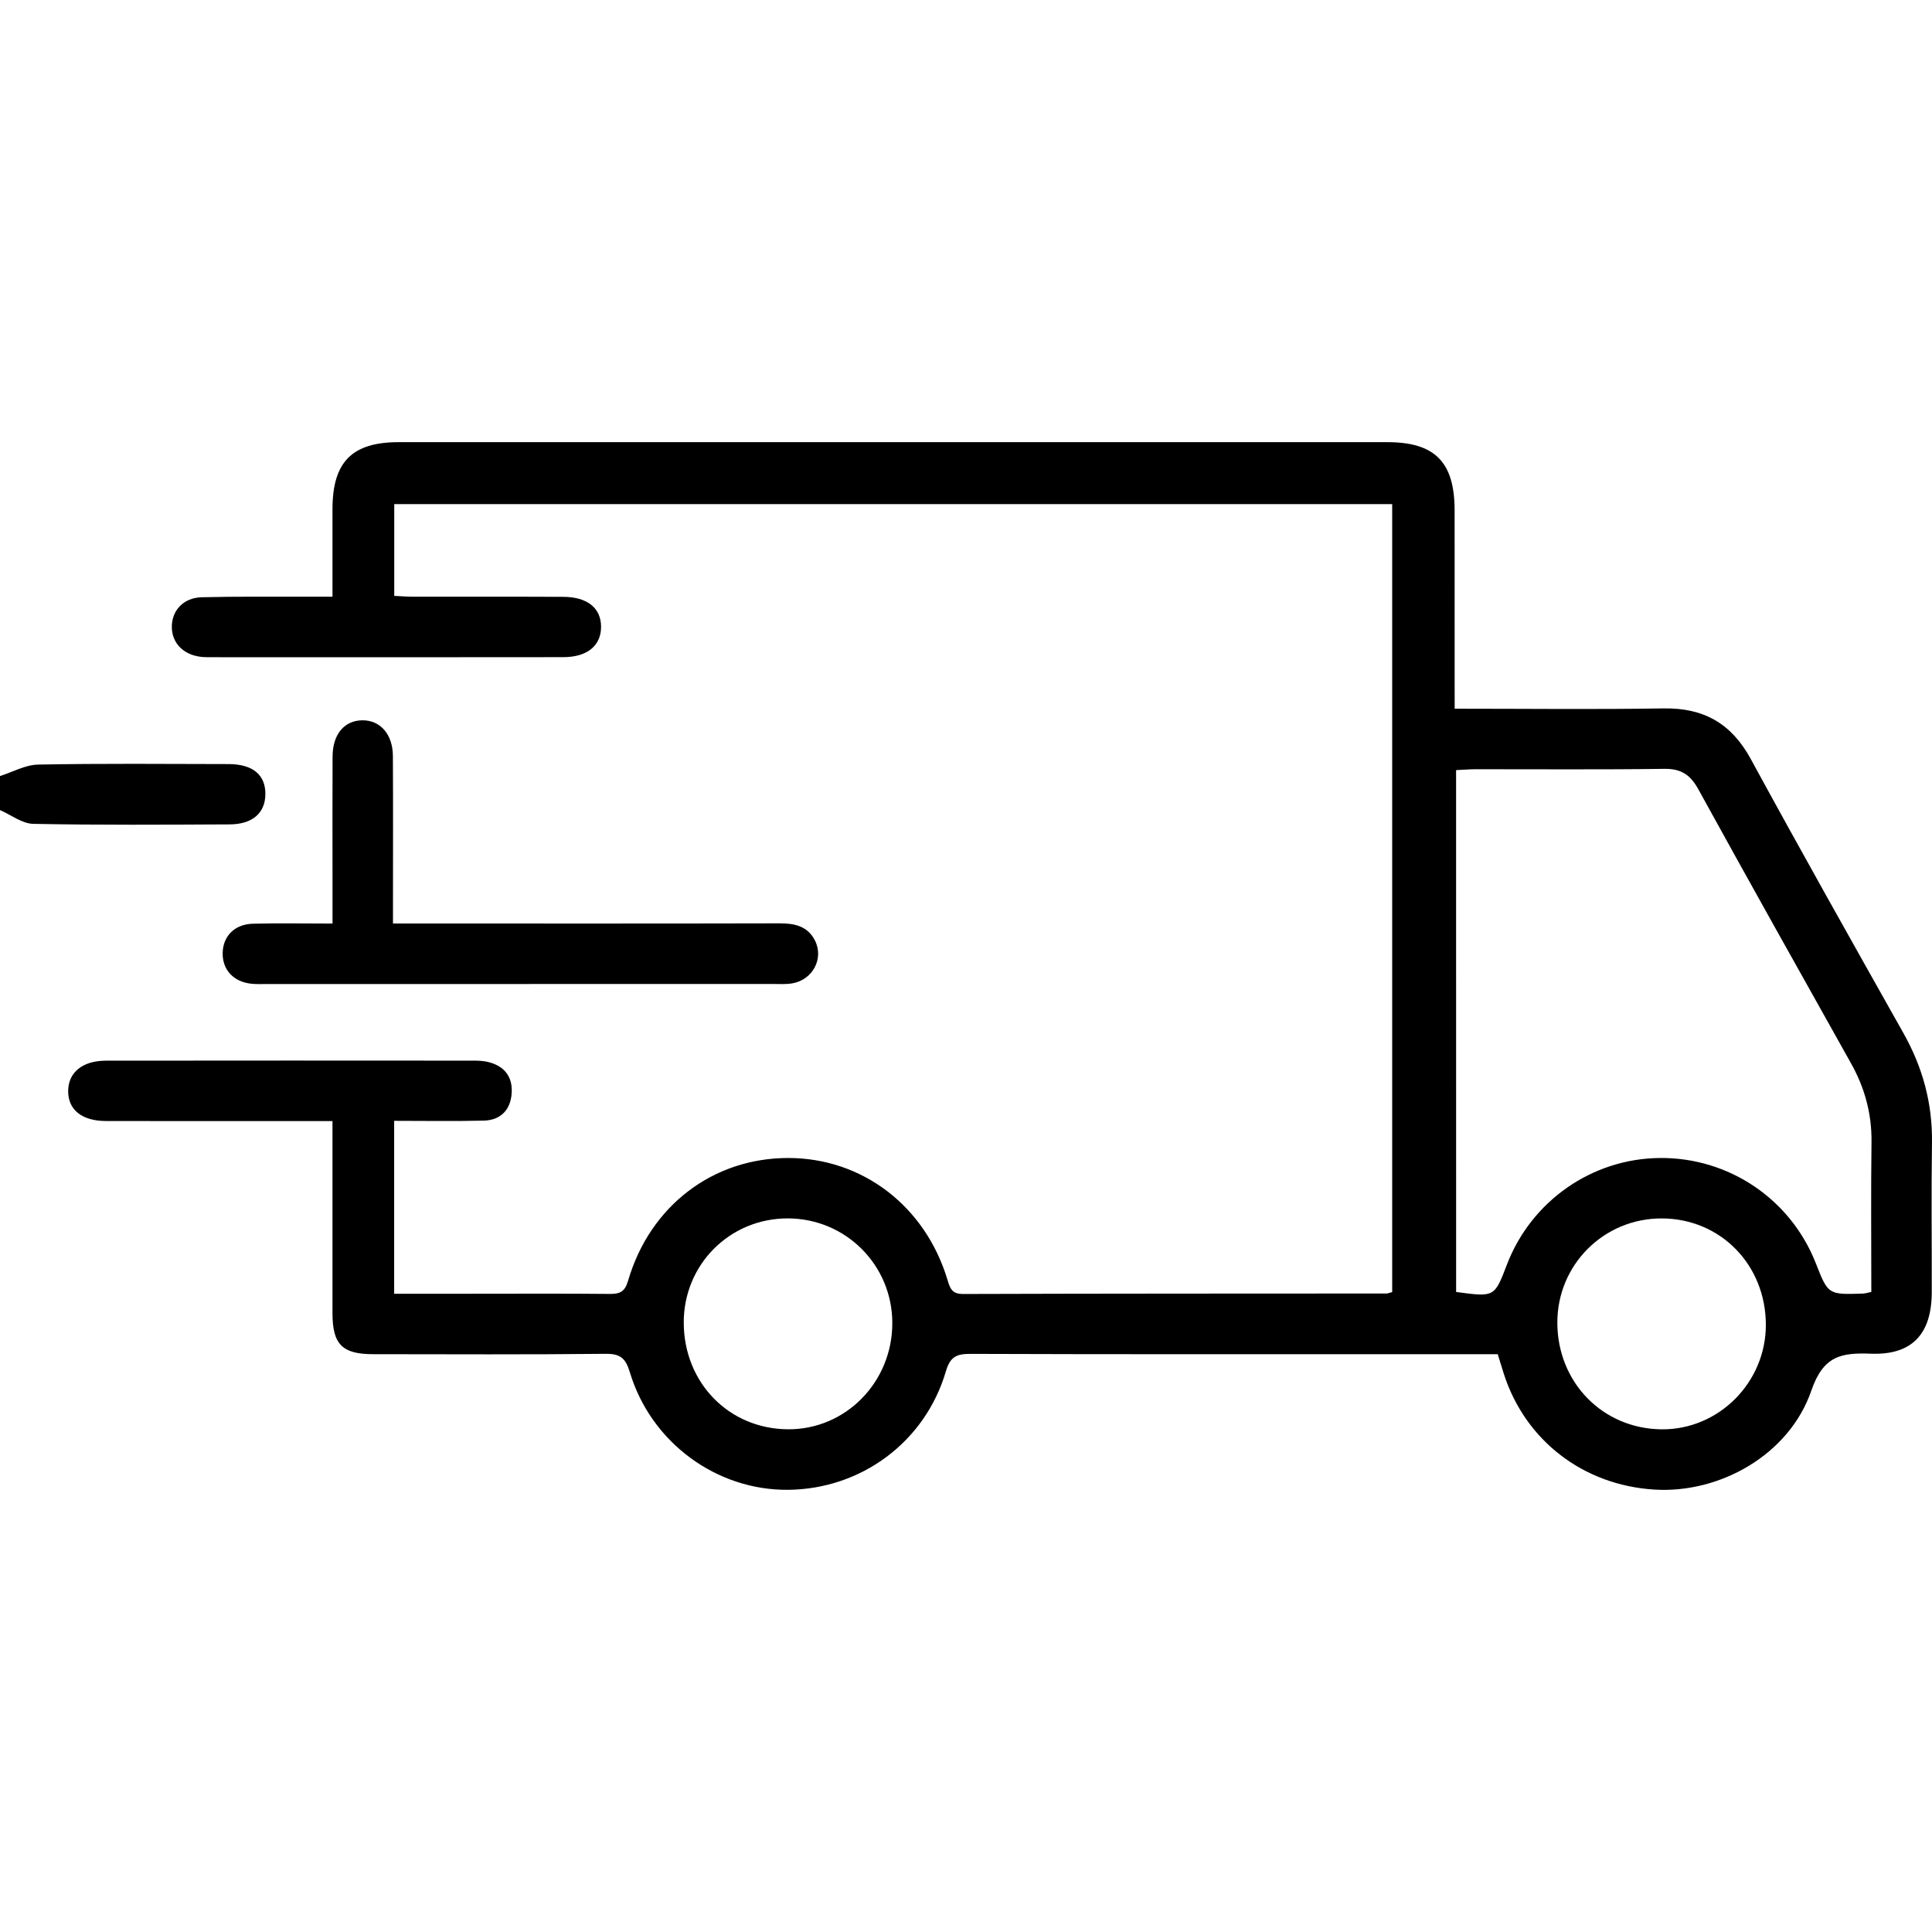 <?xml version="1.0" encoding="utf-8"?>
<!-- Generator: Adobe Illustrator 16.0.0, SVG Export Plug-In . SVG Version: 6.00 Build 0)  -->
<!DOCTYPE svg PUBLIC "-//W3C//DTD SVG 1.1//EN" "http://www.w3.org/Graphics/SVG/1.1/DTD/svg11.dtd">
<svg version="1.1" id="Layer_1" xmlns="http://www.w3.org/2000/svg" xmlns:xlink="http://www.w3.org/1999/xlink" x="0px" y="0px"
	 width="64px" height="64px" viewBox="0 0 64 64" enable-background="new 0 0 64 64" xml:space="preserve">
<g>
	<path fill-rule="evenodd" clip-rule="evenodd" d="M0,25.708c0.42-0.133,0.838-0.372,1.26-0.38c2.104-0.04,4.208-0.021,6.312-0.017
		c0.805,0.002,1.229,0.361,1.219,1.006c-0.01,0.62-0.43,0.989-1.188,0.992c-2.167,0.01-4.334,0.025-6.5-0.018
		C0.732,27.284,0.367,26.995,0,26.835C0,26.46,0,26.084,0,25.708z"/>
	<path fill-rule="evenodd" clip-rule="evenodd" d="M48.188,23.477c2.376,0,4.649,0.027,6.922-0.01
		c1.332-0.022,2.247,0.501,2.889,1.68c1.655,3.039,3.353,6.055,5.051,9.07c0.641,1.137,0.969,2.334,0.949,3.643
		c-0.024,1.648-0.004,3.298-0.007,4.946c-0.002,1.385-0.654,2.089-2.017,2.037c-0.977-0.036-1.573,0.063-1.972,1.222
		c-0.729,2.123-3.03,3.417-5.206,3.279c-2.353-0.148-4.273-1.628-4.982-3.837c-0.063-0.196-0.122-0.393-0.201-0.648
		c-1.062,0-2.122,0-3.182,0c-4.759,0-9.518,0.007-14.276-0.01c-0.458-0.002-0.678,0.084-0.822,0.576
		c-0.687,2.341-2.802,3.903-5.225,3.927c-2.374,0.023-4.546-1.567-5.246-3.899c-0.14-0.464-0.316-0.611-0.803-0.606
		c-2.567,0.027-5.135,0.015-7.702,0.012c-1.02,0-1.342-0.326-1.344-1.349c-0.002-1.879,0-3.757,0-5.636c0-0.223,0-0.445,0-0.737
		c-0.295,0-0.519,0-0.743,0c-2.254,0-4.508,0.003-6.763-0.002c-0.795-0.002-1.251-0.371-1.25-0.989
		c0.001-0.615,0.468-1.009,1.252-1.01c4.069-0.006,8.139-0.003,12.209-0.001c0.145,0,0.293,0.009,0.434,0.041
		c0.545,0.126,0.833,0.483,0.797,1.035s-0.362,0.897-0.925,0.911c-0.976,0.024-1.952,0.007-2.968,0.007c0,1.932,0,3.796,0,5.728
		c0.873,0,1.723,0,2.573,0c1.523,0,3.047-0.009,4.57,0.006c0.339,0.003,0.501-0.074,0.607-0.44c0.727-2.483,2.815-4.065,5.309-4.063
		c2.451,0.003,4.535,1.591,5.271,4.038c0.087,0.29,0.152,0.468,0.518,0.467c4.675-0.015,9.351-0.013,14.025-0.016
		c0.04,0,0.08-0.02,0.188-0.046c0-8.674,0-17.363,0-26.103c-10.999,0-22.007,0-33.058,0c0,0.985,0,1.978,0,3.04
		c0.212,0.009,0.434,0.027,0.654,0.027c1.648,0.003,3.298-0.004,4.946,0.004c0.801,0.004,1.251,0.373,1.251,0.994
		c0,0.62-0.454,1.003-1.248,1.004c-3.902,0.006-7.804,0.003-11.706,0.002c-0.104,0-0.209-0.001-0.313-0.014
		C6.071,21.685,5.7,21.303,5.692,20.78c-0.009-0.547,0.38-0.979,0.986-0.995c1.168-0.03,2.338-0.015,3.506-0.018
		c0.247,0,0.494,0,0.83,0c0-1.005-0.002-1.955,0-2.905c0.002-1.559,0.646-2.215,2.194-2.215c10.916-0.002,21.832-0.002,32.747,0
		c1.579,0,2.229,0.66,2.231,2.255c0.002,1.941,0.001,3.882,0.001,5.823C48.188,22.95,48.188,23.175,48.188,23.477z M48.236,42.798
		c1.271,0.172,1.271,0.172,1.679-0.897c0.806-2.113,2.819-3.521,5.068-3.541c2.286-0.021,4.333,1.36,5.168,3.487
		c0.409,1.042,0.409,1.043,1.563,1.004c0.077-0.002,0.154-0.029,0.276-0.054c0-1.664-0.016-3.31,0.006-4.954
		c0.013-0.945-0.223-1.807-0.683-2.627c-1.692-3.019-3.385-6.037-5.053-9.069c-0.264-0.48-0.569-0.686-1.129-0.678
		c-2.087,0.029-4.174,0.011-6.262,0.013c-0.202,0.001-0.404,0.019-0.634,0.029C48.236,31.291,48.236,37.025,48.236,42.798z
		 M22.65,43.816c0.006,1.99,1.494,3.515,3.446,3.531c1.916,0.016,3.468-1.564,3.463-3.526c-0.005-1.917-1.543-3.455-3.459-3.46
		C24.175,40.357,22.645,41.89,22.65,43.816z M58.496,43.888c-0.001-1.987-1.499-3.52-3.446-3.526
		c-1.919-0.006-3.462,1.533-3.461,3.45c0.001,1.979,1.498,3.515,3.449,3.536C56.929,47.369,58.497,45.8,58.496,43.888z"/>
	<path fill-rule="evenodd" clip-rule="evenodd" d="M13.018,30.592c0.286,0,0.51,0,0.733,0c4.026,0,8.053,0.005,12.079-0.005
		c0.495-0.001,0.922,0.092,1.163,0.562c0.309,0.6-0.069,1.312-0.753,1.427c-0.204,0.034-0.416,0.02-0.625,0.02
		c-5.591,0.001-11.182,0.001-16.772,0.001c-0.167,0-0.335,0.008-0.501-0.008c-0.599-0.056-0.976-0.458-0.966-1.019
		c0.01-0.56,0.397-0.957,1.007-0.971c0.851-0.021,1.703-0.005,2.632-0.005c0-0.583,0-1.117,0-1.653c0-1.293-0.005-2.587,0.002-3.88
		c0.003-0.736,0.387-1.193,0.985-1.2c0.595-0.006,1.009,0.462,1.013,1.182c0.009,1.606,0.003,3.213,0.003,4.819
		C13.018,30.086,13.018,30.311,13.018,30.592z"/>
</g>
</svg>
